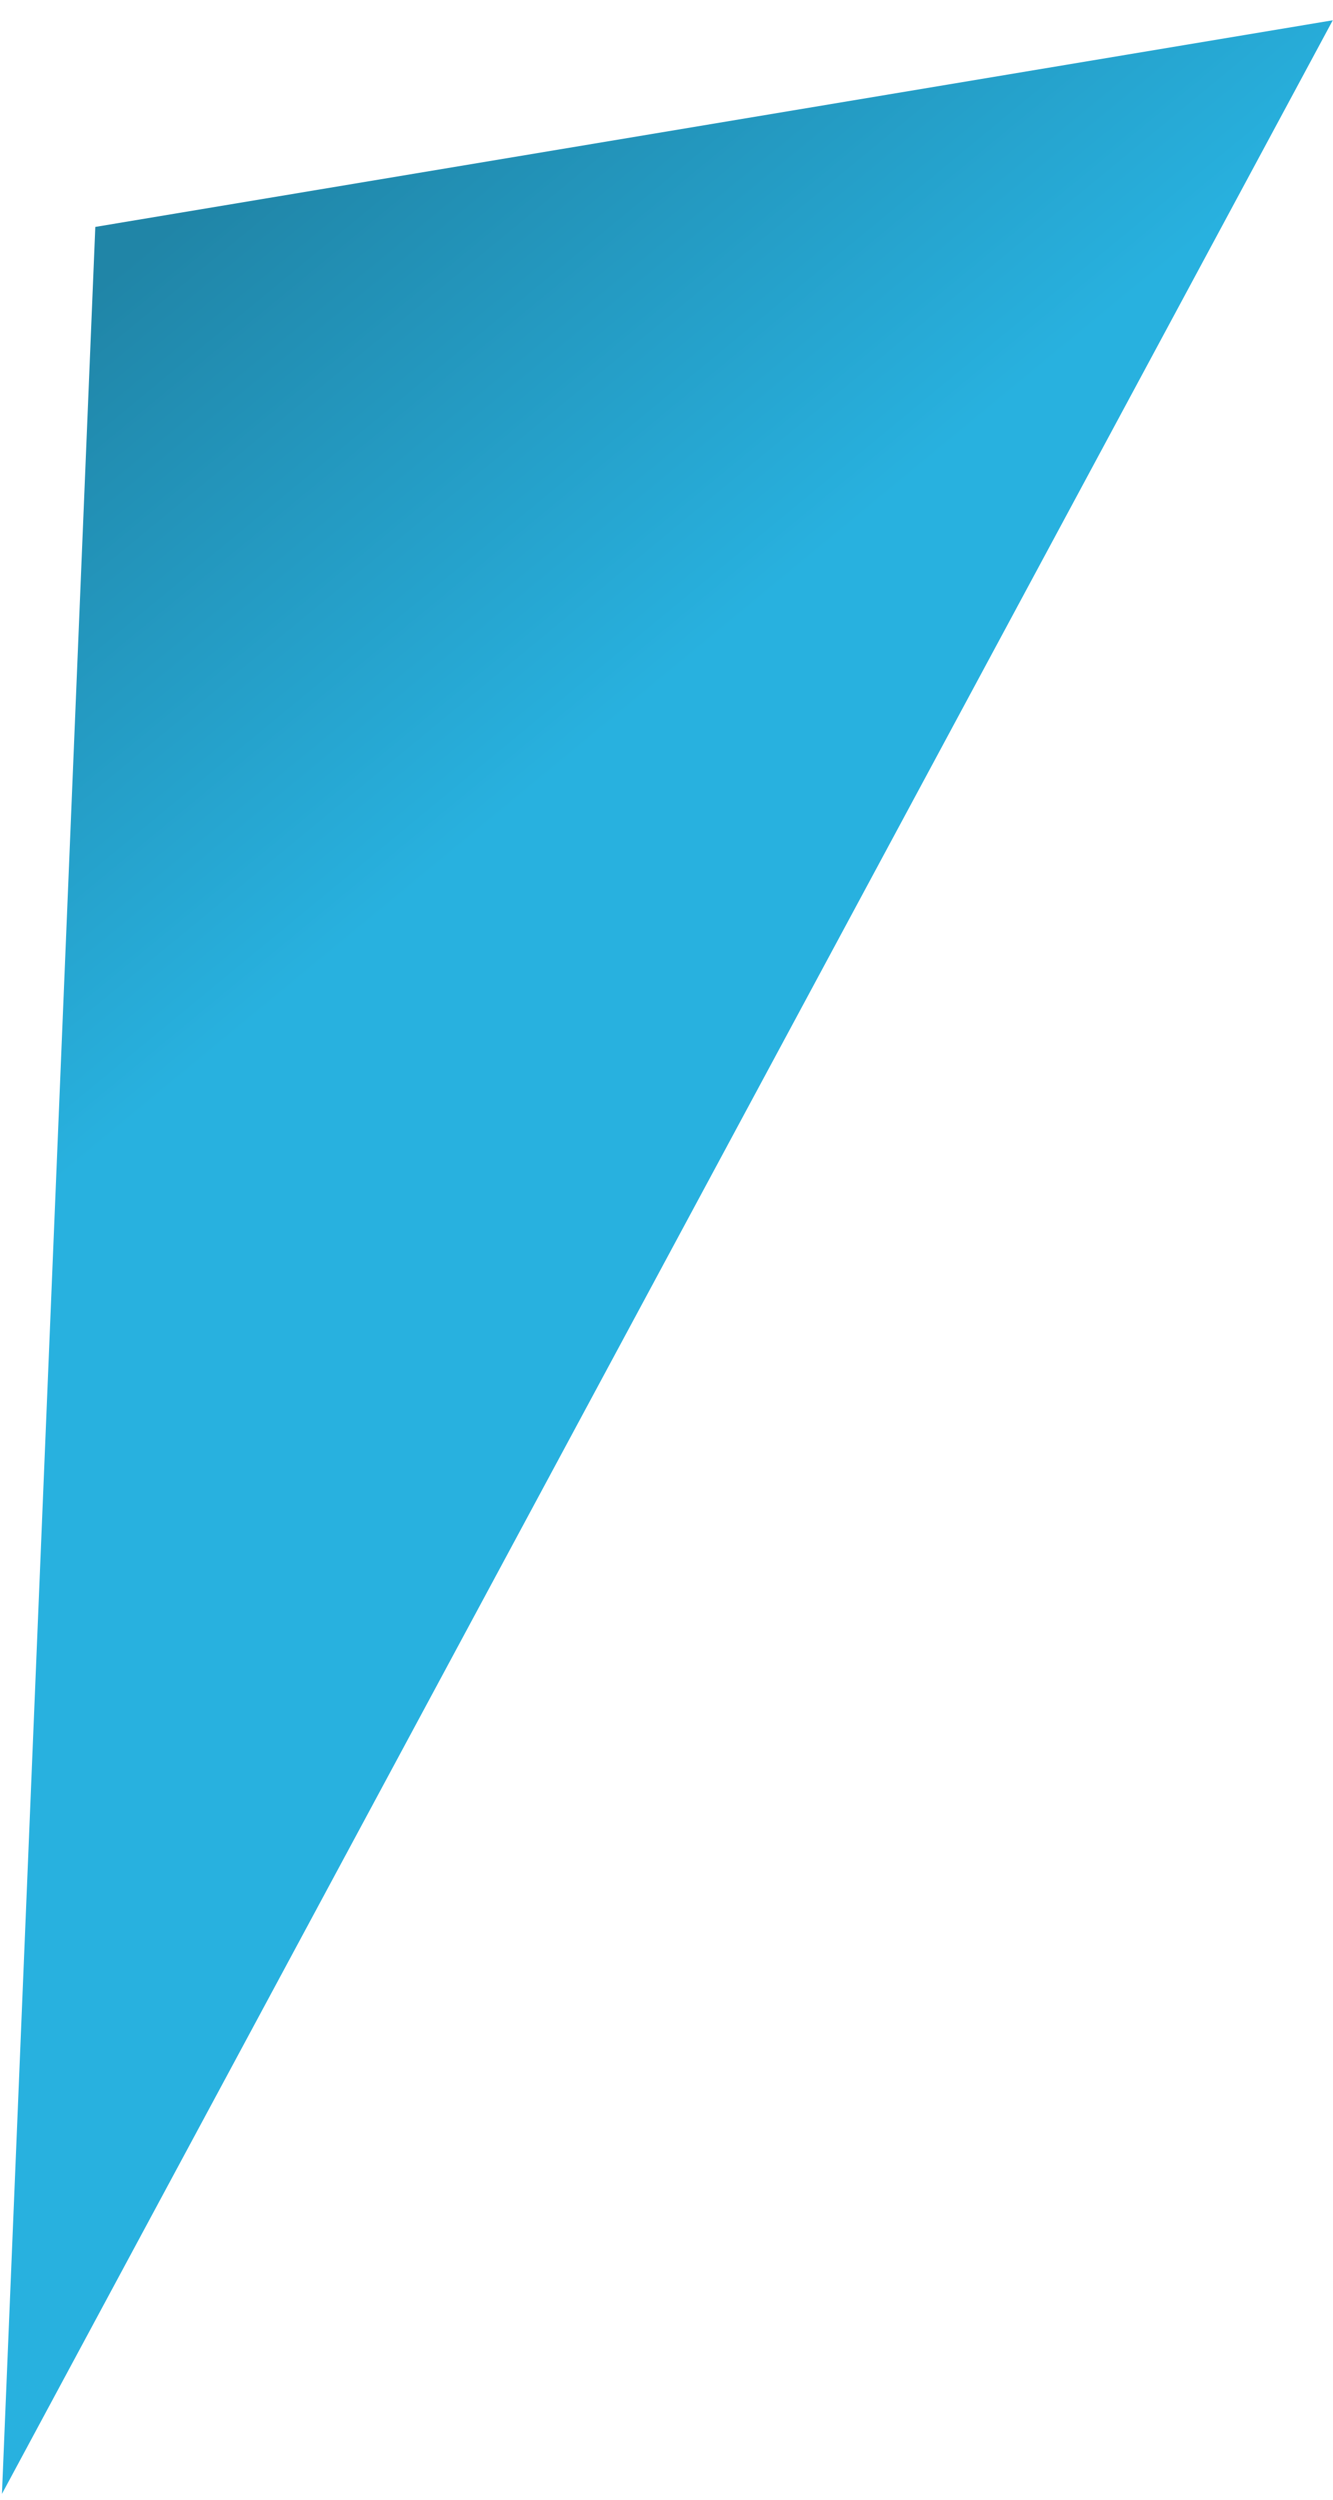 <svg width="24" height="45" viewBox="0 0 24 45" fill="none" xmlns="http://www.w3.org/2000/svg">
<path d="M23.996 0.365L0.035 44.895L1.716 4.085L23.996 0.365Z" fill="url(#paint0_linear_727_981)"/>
<defs>
<linearGradient id="paint0_linear_727_981" x1="-16.044" y1="35.429" x2="-23.694" y2="26.161" gradientUnits="userSpaceOnUse">
<stop stop-color="#28B1DF"/>
<stop offset="1" stop-color="#2085A7"/>
</linearGradient>
</defs>
</svg>
